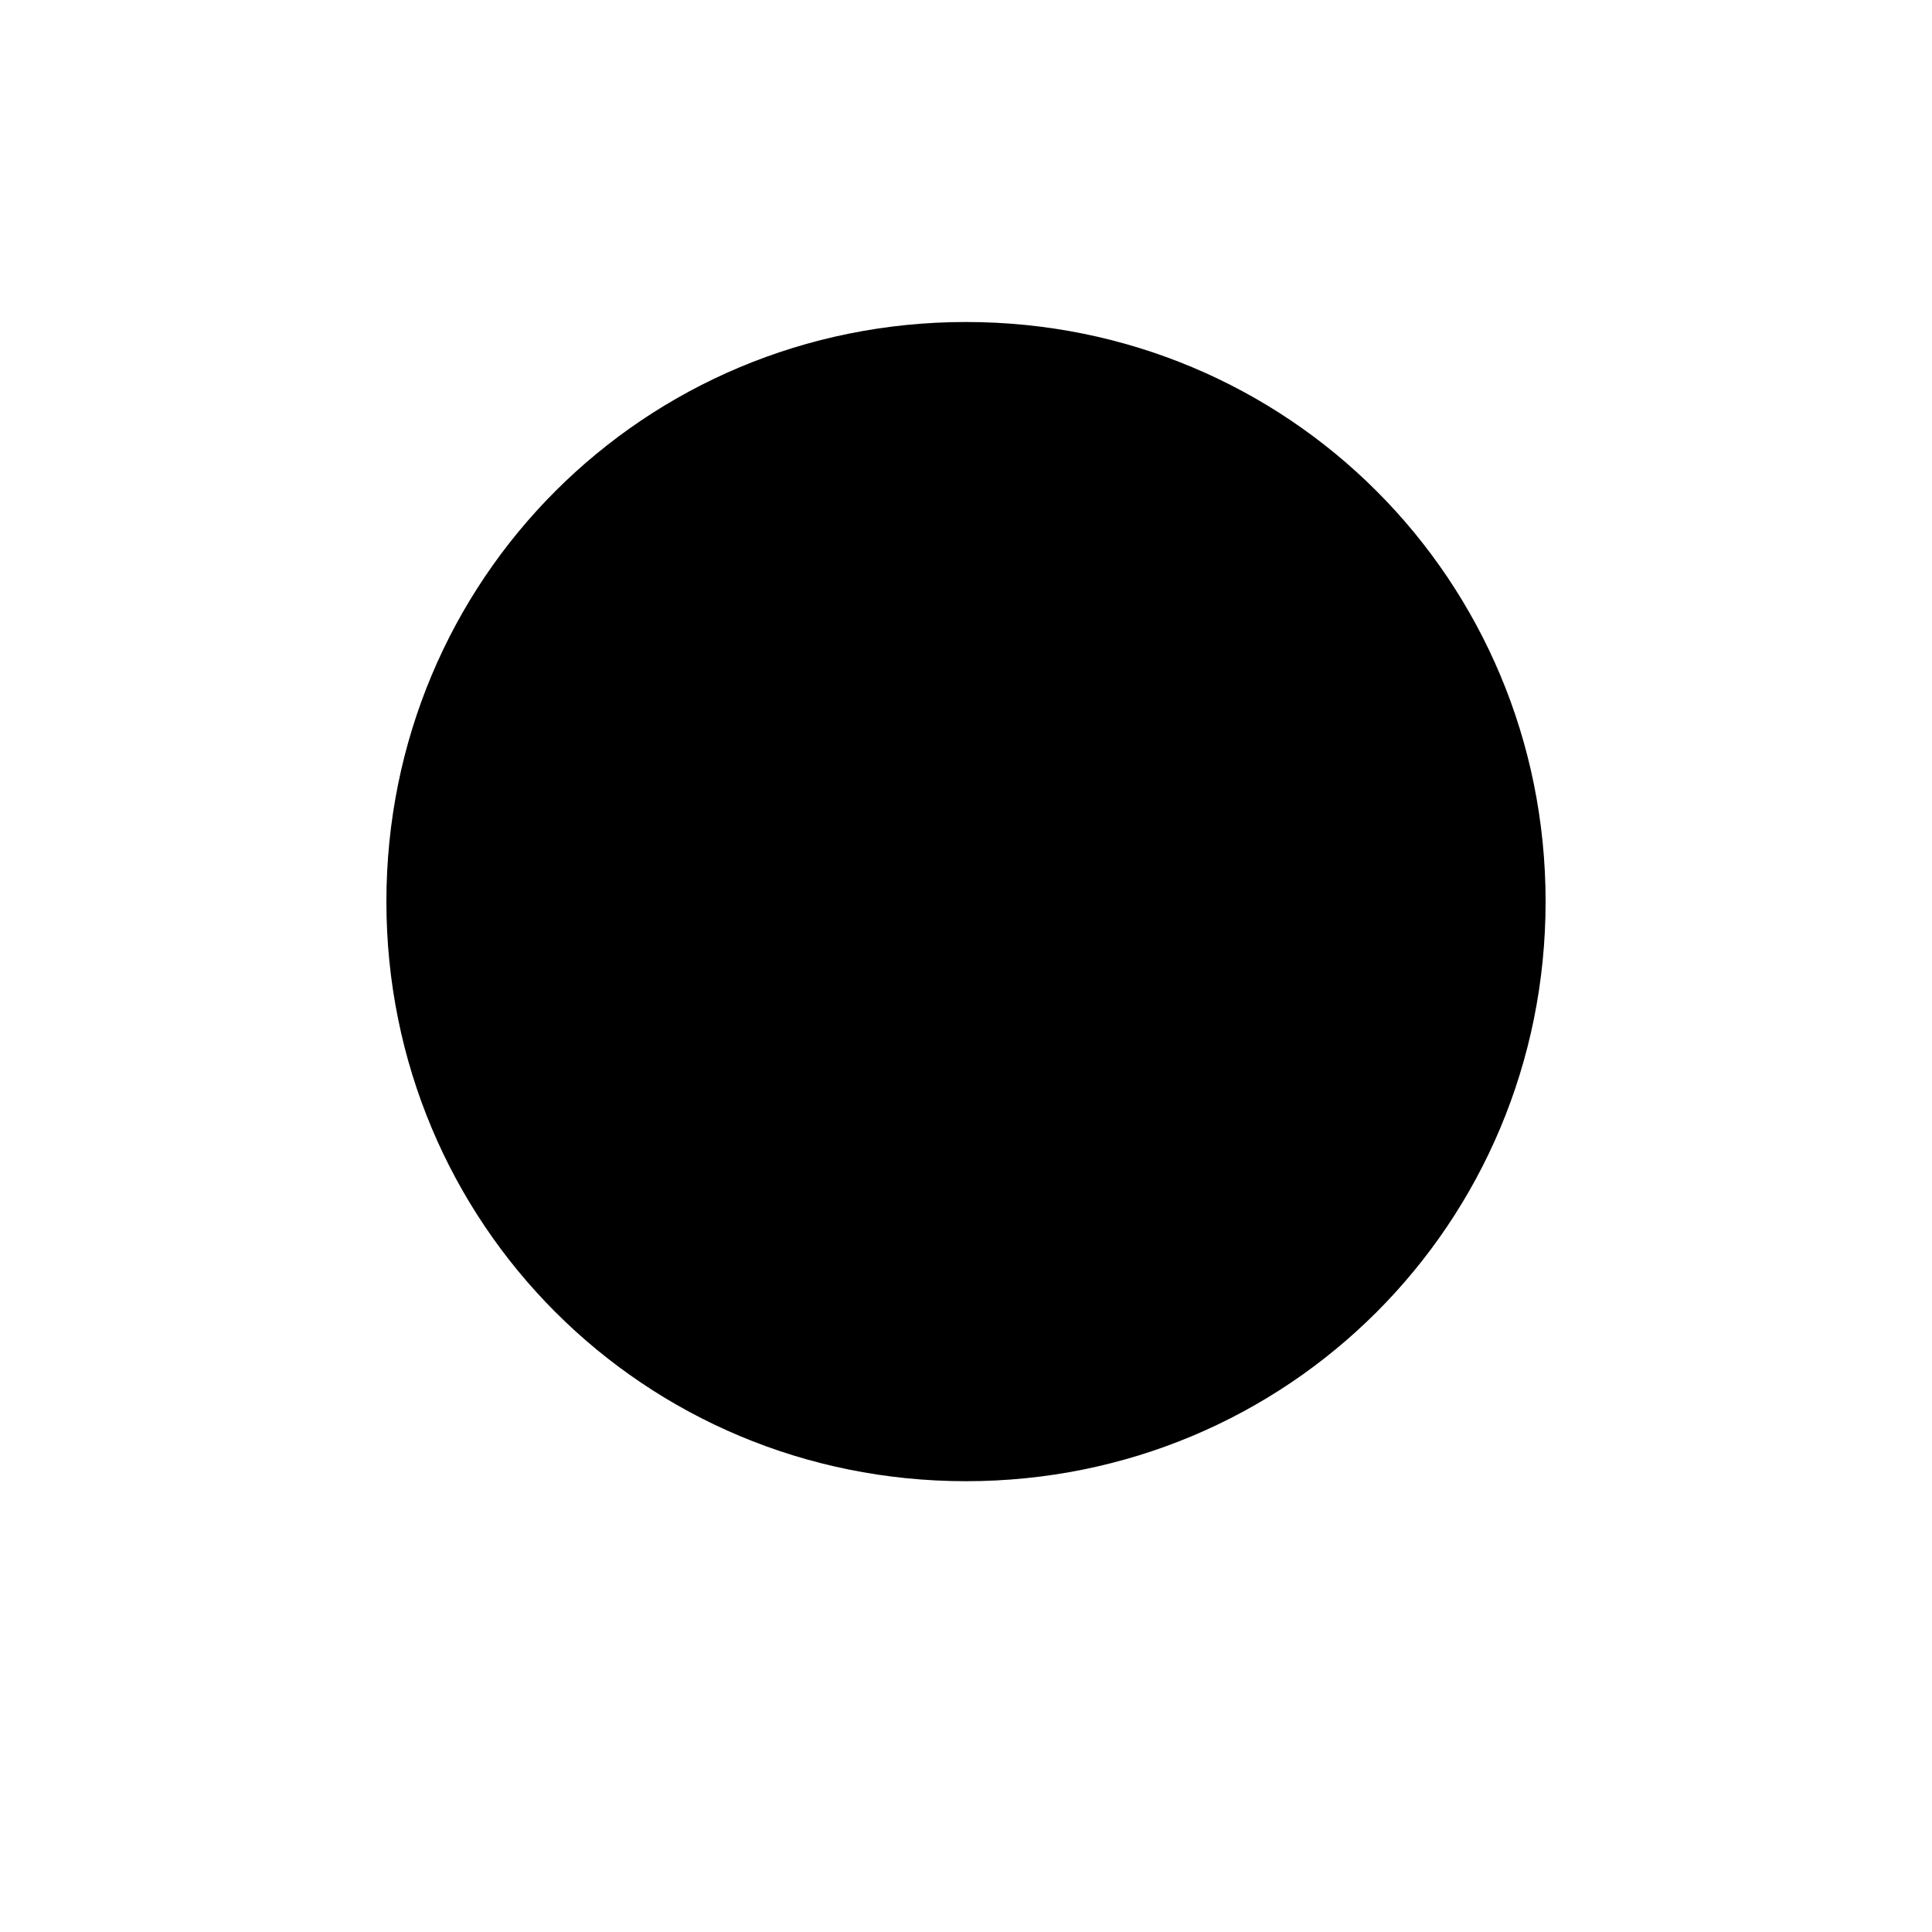 <svg viewBox="0 0 300 300" xmlns="http://www.w3.org/2000/svg">
  <defs>
    <linearGradient id="grad1" x1="0%" y1="0%" x2="100%" y2="100%">
      <stop offset="0%" style="stop-color:hsl(302, 45%, 39%);stop-opacity:1" />
      <stop offset="100%" style="stop-color:hsl(302, 45%, 24%);stop-opacity:1" />
    </linearGradient>
    <pattern id="pattern1" x="0" y="0" width="20" height="20" patternUnits="userSpaceOnUse">
      <circle cx="10" cy="10" r="2" fill="hsl(302, 45%, 64%)" />
    </pattern>
  </defs>
  
  <path d="M150,50 C200,50 240,90 240,140 C240,190 200,230 150,230 C100,230 60,190 60,140 C60,90 100,50 150,50" fill="url(#grad1)"/>
  
  <path d="M150,70 C190,70 220,100 220,140 C220,180 190,210 150,210 C110,210 80,180 80,140 C80,100 110,70 150,70" fill="url(#pattern1)"/>
  
  <path d="M130,100 Q150,120 170,100 Q150,140 130,100" fill="hsl(302, 45%, 24%)"/>
  <path d="M110,140 Q150,180 190,140 Q150,220 110,140" fill="hsl(302, 45%, 24%)"/>
  
  <circle cx="150" cy="140" r="20" fill="hsl(302, 45%, 64%)"/>
  
  <path d="M120,90 Q150,60 180,90" fill="none" stroke="hsl(302, 45%, 64%)" stroke-width="4"/>
  <path d="M100,140 Q150,40 200,140" fill="none" stroke="hsl(302, 45%, 39%)" stroke-width="4"/>
</svg>